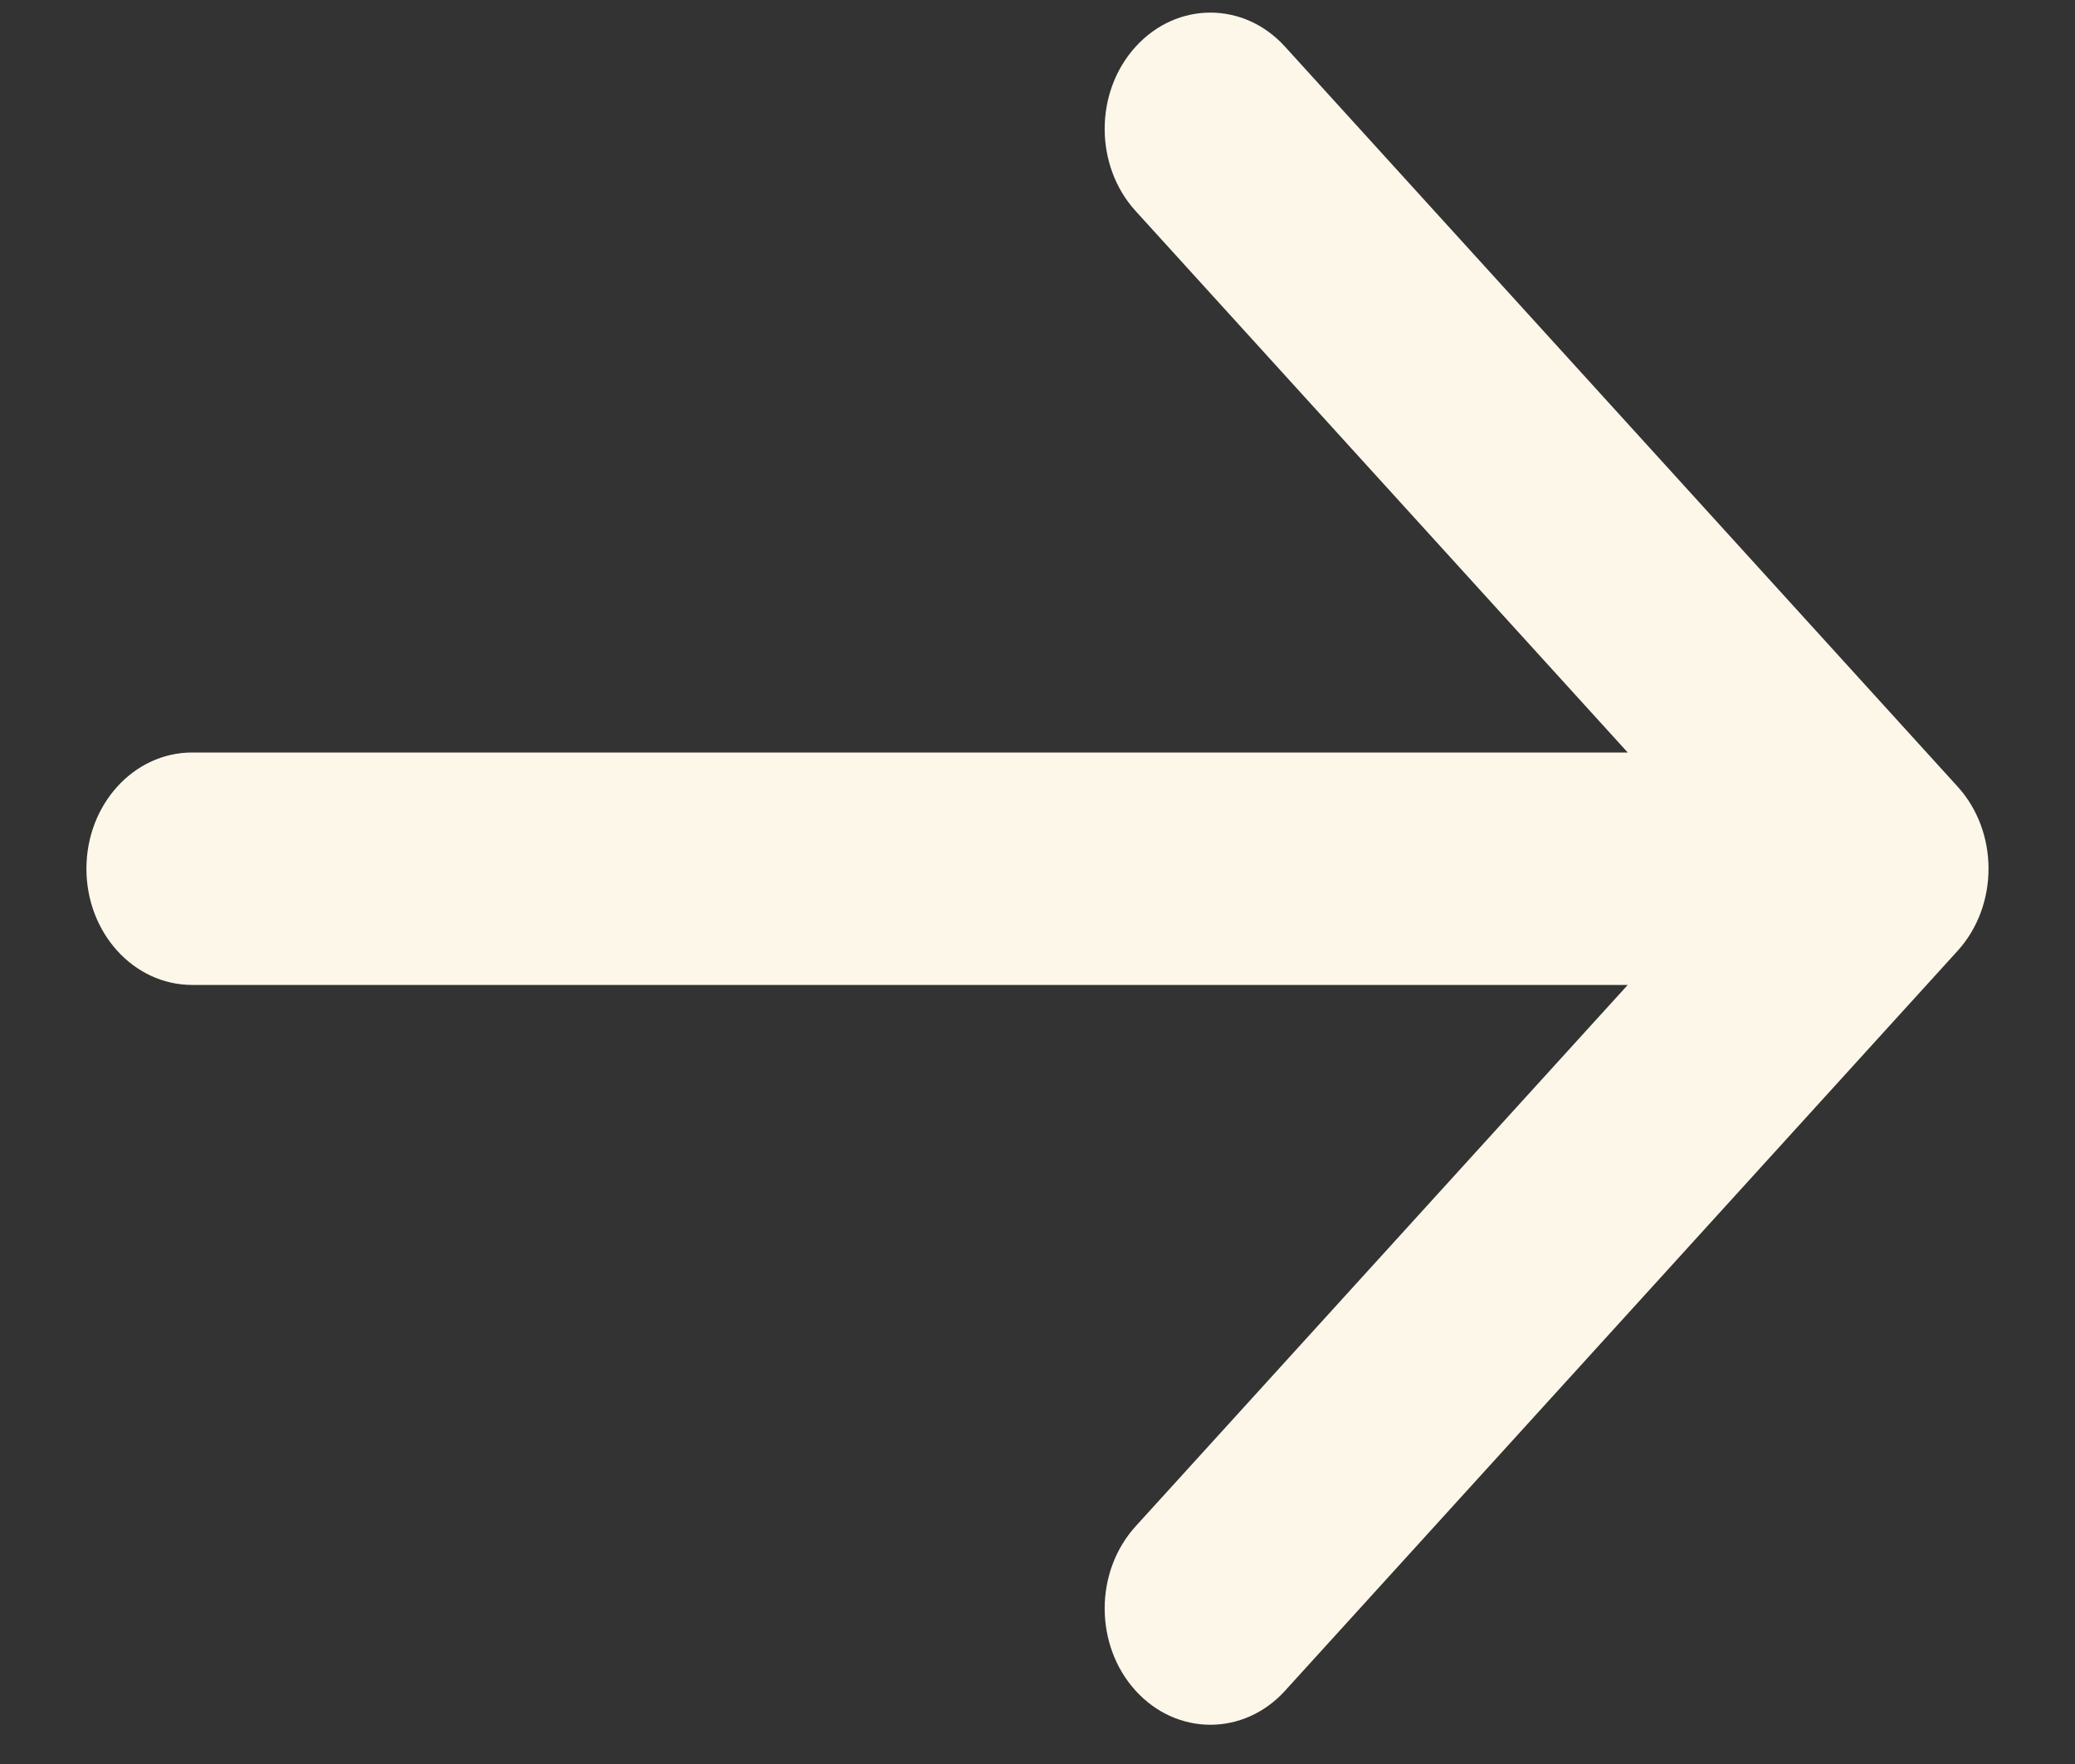 <svg width="20" height="17" viewBox="0 0 20 17" fill="none" xmlns="http://www.w3.org/2000/svg">
<rect x="0" y="0" width="20" height="17" fill="#333333" stroke="none"/>
<path fill-rule="evenodd" clip-rule="evenodd" d="M12.386 0.45L18.868 7.58C19.266 8.017 19.266 8.726 18.868 9.164L12.386 16.294C11.989 16.731 11.344 16.731 10.946 16.294C10.548 15.856 10.548 15.147 10.946 14.709L15.689 9.492H1.852C1.289 9.492 0.833 8.991 0.833 8.372C0.833 7.753 1.289 7.252 1.852 7.252H15.689L10.946 2.034C10.548 1.597 10.548 0.887 10.946 0.45C11.344 0.012 11.989 0.012 12.386 0.45Z" fill="#FDF7E9"/>
</svg>
